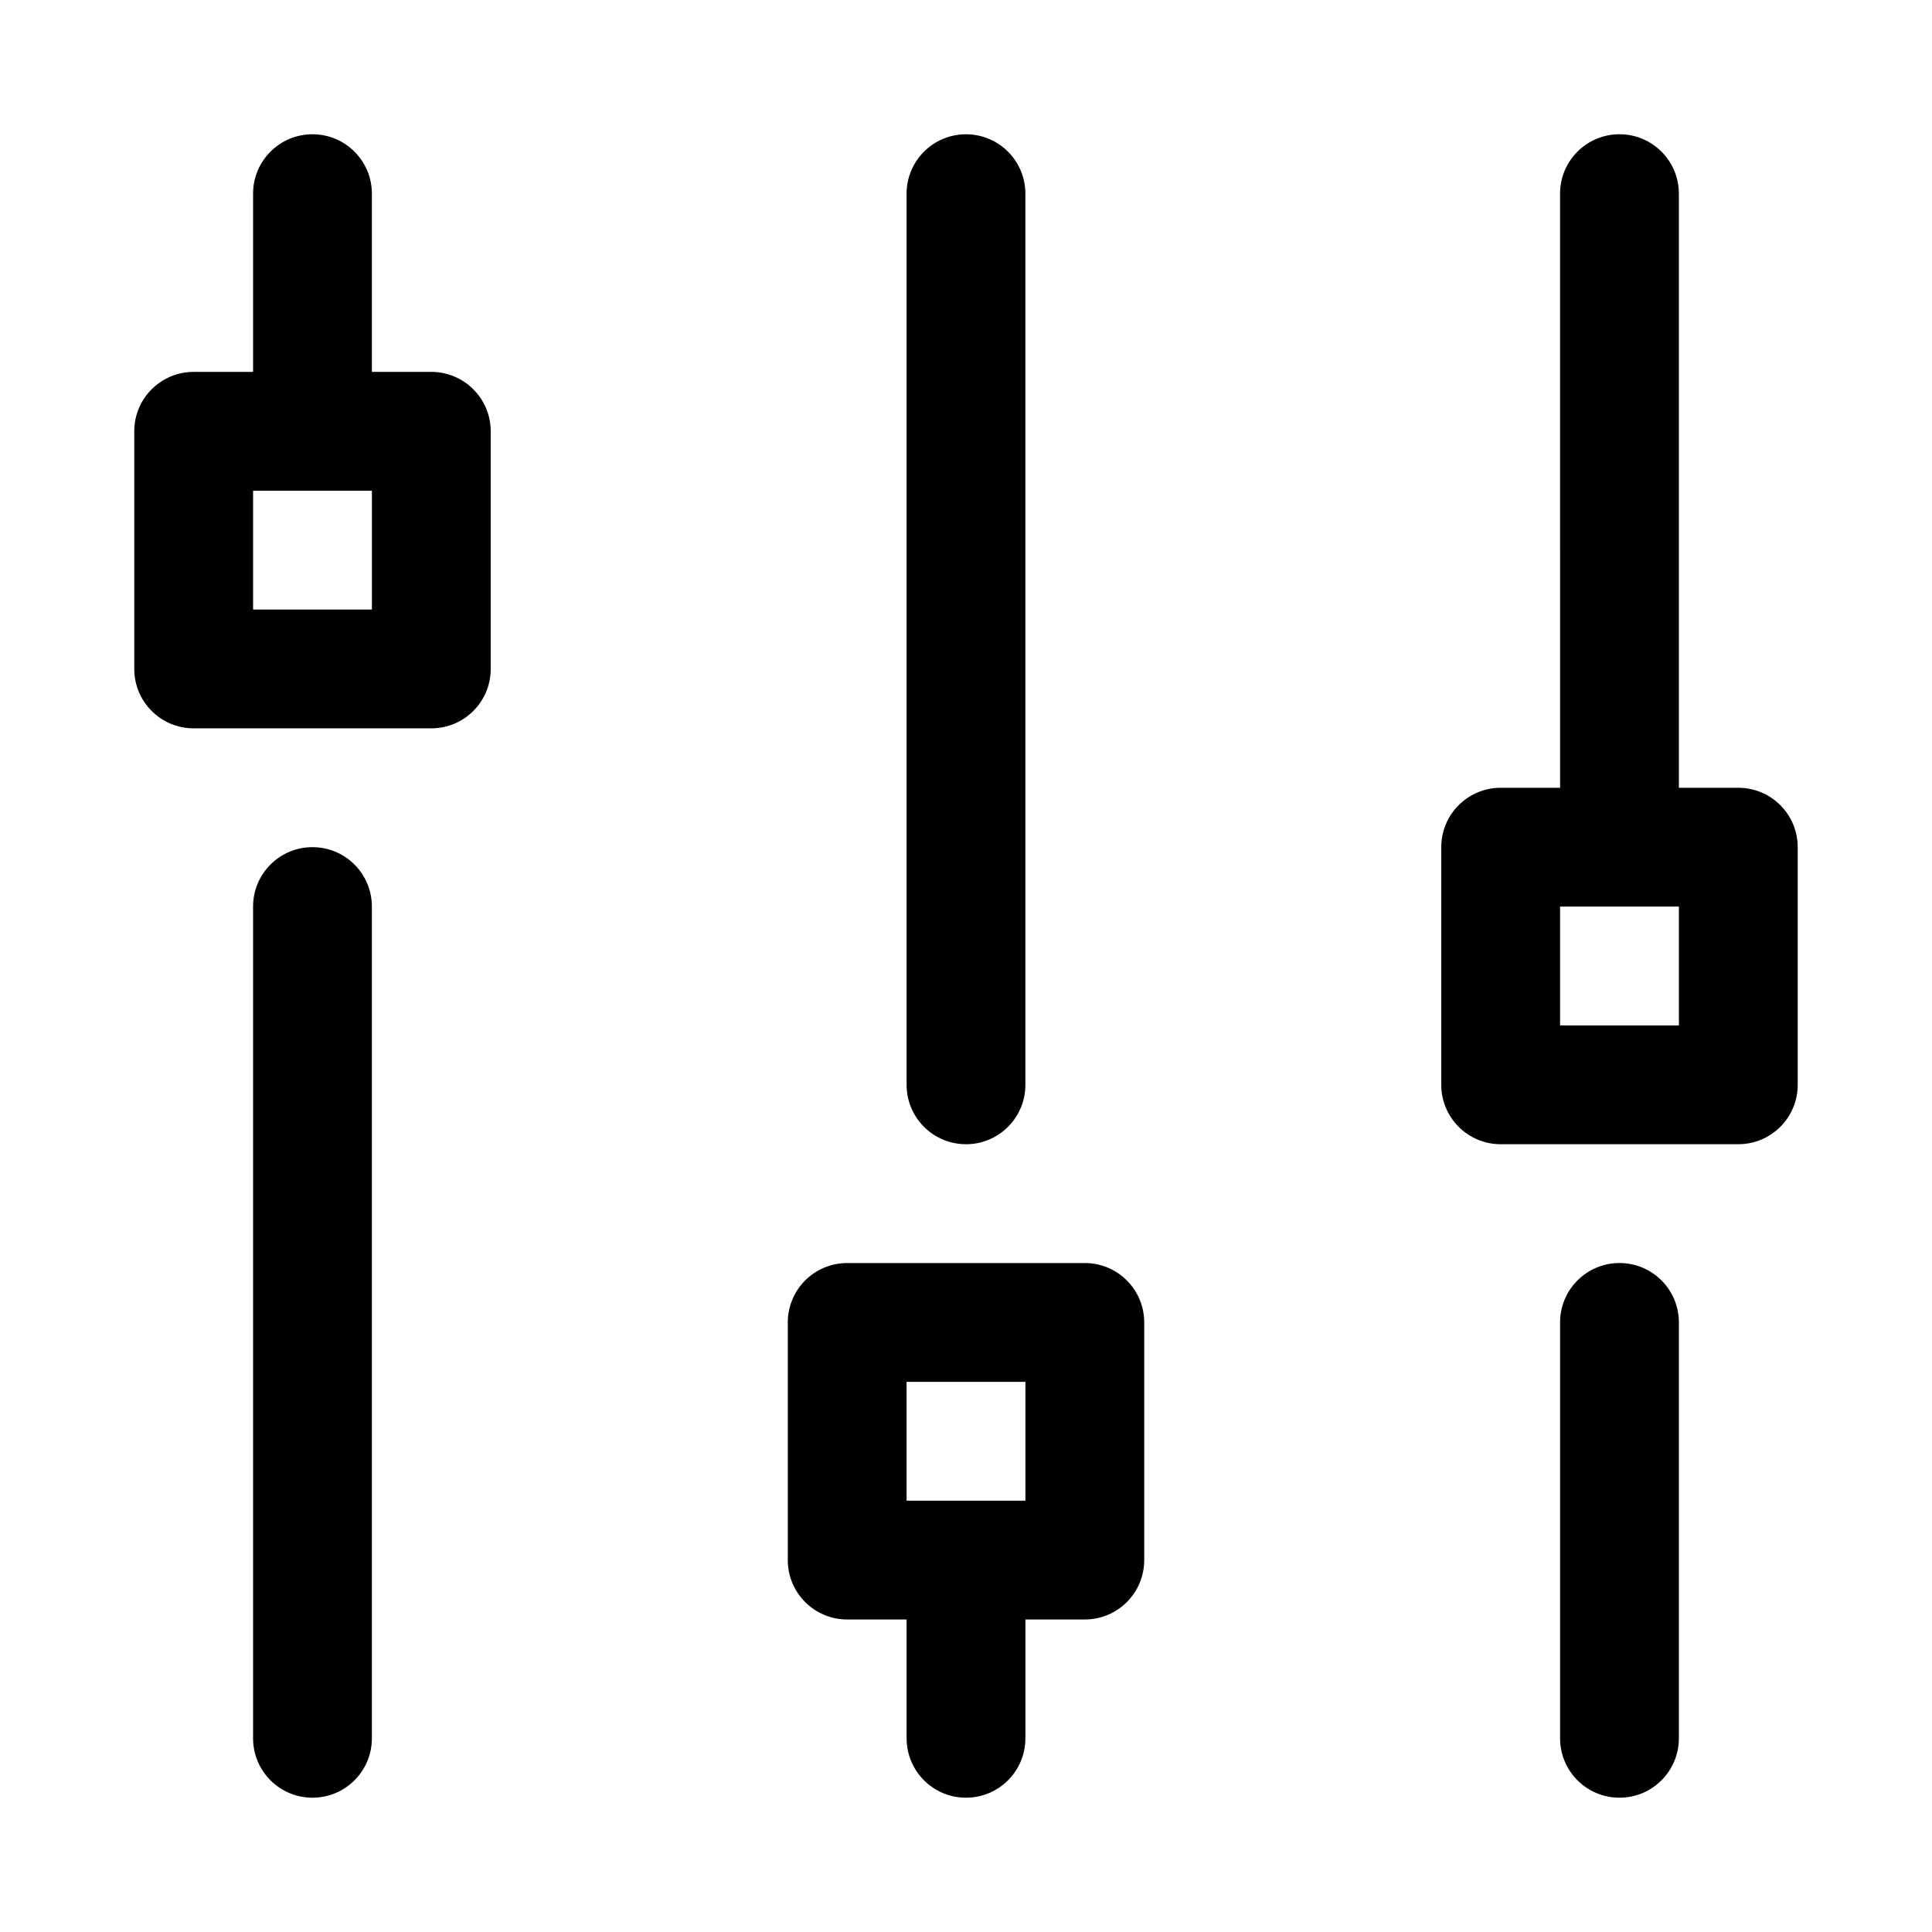 <?xml version="1.0" encoding="UTF-8"?>
<!-- Uploaded to: ICON Repo, www.svgrepo.com, Generator: ICON Repo Mixer Tools -->
<svg fill="#000000" width="800px" height="800px" version="1.1" viewBox="144 144 512 512" xmlns="http://www.w3.org/2000/svg">
 <g>
  <path d="m226.81 620.41c-8.695 0-15.742-7.043-15.742-15.742v-220.42c0-8.703 7.051-15.742 15.742-15.742 8.695 0 15.742 7.043 15.742 15.742v220.42c0.004 8.699-7.047 15.742-15.742 15.742z"/>
  <path d="m258.3 337.02h-62.977c-8.695 0-15.742-7.043-15.742-15.742v-62.98c0-8.703 7.051-15.742 15.742-15.742h62.977c8.695 0 15.742 7.043 15.742 15.742v62.977c0.004 8.703-7.047 15.746-15.742 15.746zm-47.23-31.488h31.488v-31.488h-31.488z"/>
  <path d="m226.81 258.3c-8.691 0-15.742-7.039-15.742-15.742v-47.234c0-8.703 7.051-15.742 15.742-15.742 8.695 0 15.742 7.043 15.742 15.742v47.23c0.004 8.707-7.047 15.746-15.742 15.746z"/>
  <path d="m400 447.23c-8.695 0-15.742-7.043-15.742-15.742l-0.004-236.16c0-8.703 7.051-15.742 15.742-15.742 8.695 0 15.742 7.043 15.742 15.742v236.16c0.004 8.703-7.047 15.746-15.738 15.746z"/>
  <path d="m431.49 573.18h-62.977c-8.695 0-15.742-7.043-15.742-15.742v-62.977c0-8.703 7.051-15.742 15.742-15.742h62.977c8.695 0 15.742 7.043 15.742 15.742v62.977c0 8.699-7.051 15.742-15.742 15.742zm-47.234-31.488h31.488v-31.488h-31.488z"/>
  <path d="m400 620.41c-8.695 0-15.742-7.043-15.742-15.742v-31.488c0-8.703 7.051-15.742 15.742-15.742 8.695 0 15.742 7.043 15.742 15.742v31.488c0 8.699-7.051 15.742-15.742 15.742z"/>
  <path d="m573.18 620.41c-8.695 0-15.742-7.043-15.742-15.742v-110.21c0-8.703 7.051-15.742 15.742-15.742 8.695 0 15.742 7.043 15.742 15.742v110.21c0 8.699-7.051 15.742-15.742 15.742z"/>
  <path d="m604.67 447.23h-62.977c-8.695 0-15.742-7.043-15.742-15.742v-62.977c0-8.703 7.051-15.742 15.742-15.742h62.977c8.695 0 15.742 7.043 15.742 15.742v62.977c0 8.699-7.051 15.742-15.742 15.742zm-47.234-31.488h31.488v-31.488h-31.488z"/>
  <path d="m573.18 368.51c-8.695 0-15.742-7.043-15.742-15.742l-0.004-157.45c0-8.703 7.051-15.742 15.742-15.742 8.695 0 15.742 7.043 15.742 15.742v157.44c0.004 8.703-7.047 15.746-15.738 15.746z"/>
 </g>
</svg>